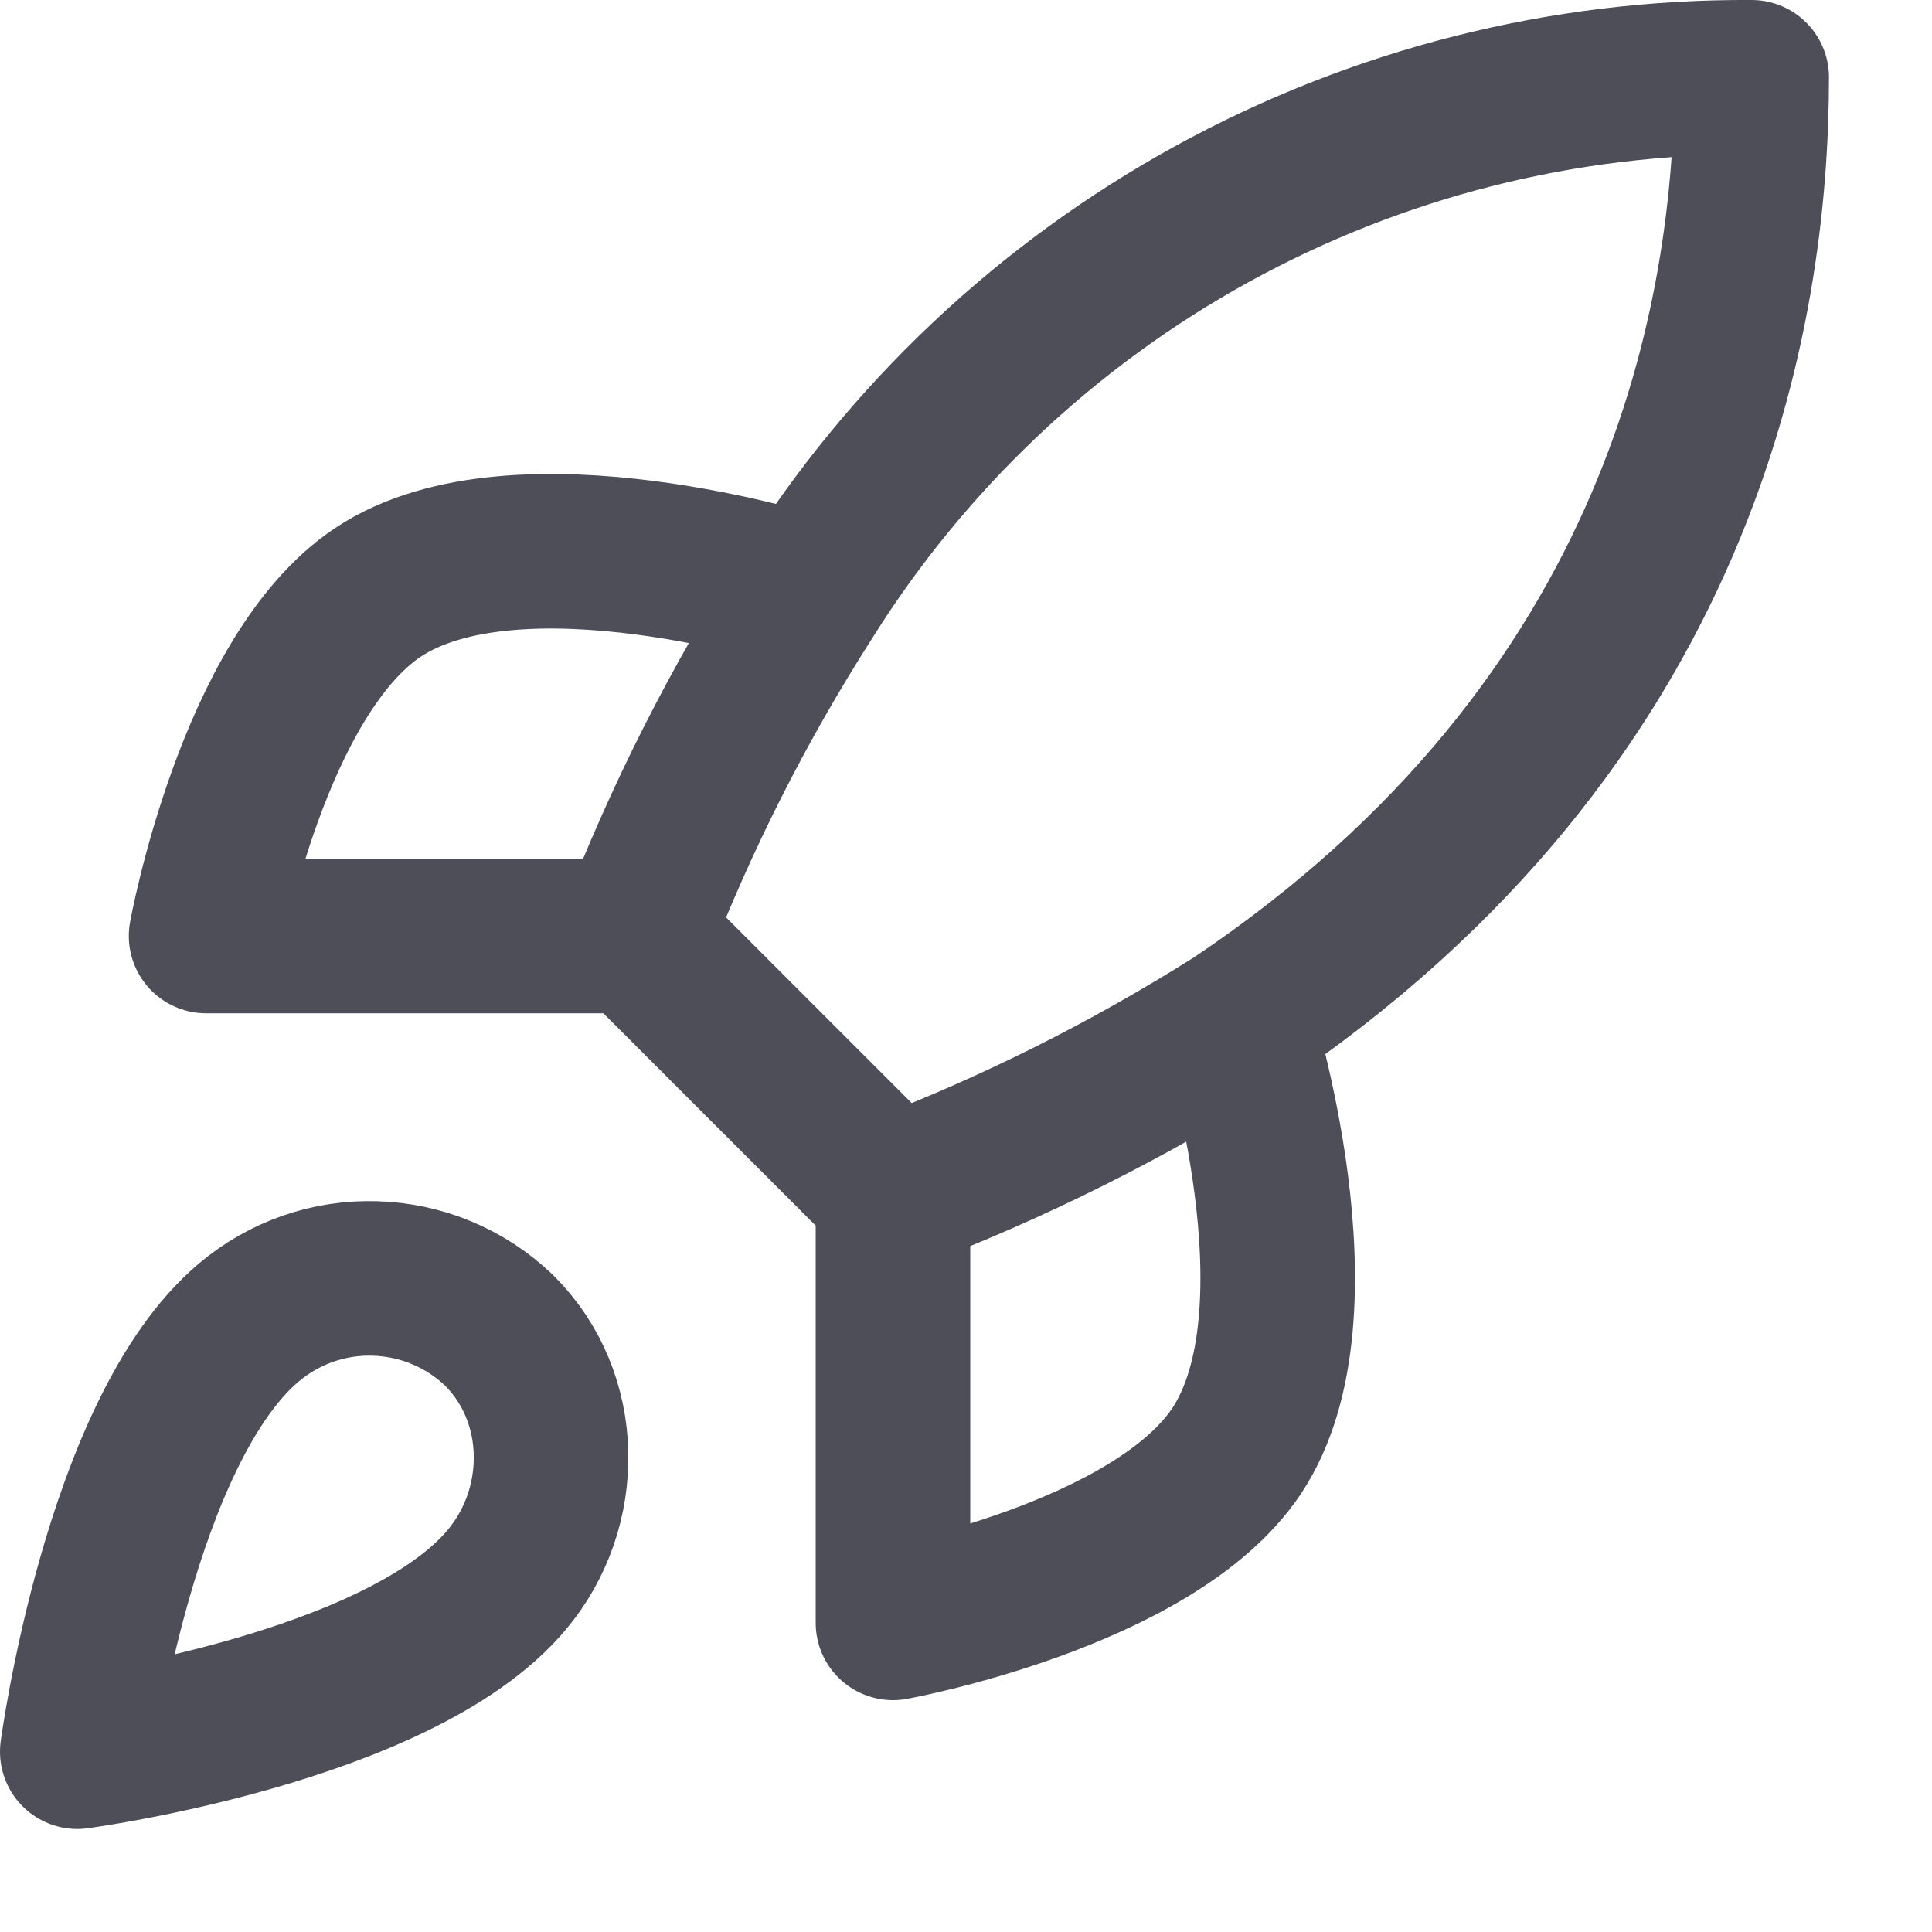 <svg width="15" height="15" viewBox="0 0 15 15" fill="none" xmlns="http://www.w3.org/2000/svg">
<path d="M6.933 9.267L4.933 7.267M6.933 9.267C7.864 8.913 8.758 8.466 9.6 7.934M6.933 9.267V12.6C6.933 12.6 8.953 12.233 9.6 11.267C10.32 10.187 9.6 7.934 9.6 7.934M4.933 7.267C5.288 6.346 5.734 5.464 6.266 4.633C7.043 3.392 8.125 2.369 9.408 1.663C10.692 0.957 12.135 0.591 13.6 0.6C13.6 2.413 13.08 5.6 9.6 7.934M4.933 7.267H1.6C1.6 7.267 1.966 5.247 2.933 4.6C4.013 3.88 6.266 4.6 6.266 4.6M1.933 10.267C0.933 11.107 0.6 13.6 0.6 13.6C0.6 13.6 3.093 13.267 3.933 12.267C4.406 11.707 4.4 10.847 3.873 10.327C3.614 10.079 3.272 9.937 2.914 9.926C2.556 9.914 2.207 10.036 1.933 10.267Z" stroke="#4E4E59" stroke-width="1.2" stroke-linecap="round" stroke-linejoin="round"/>
</svg>
